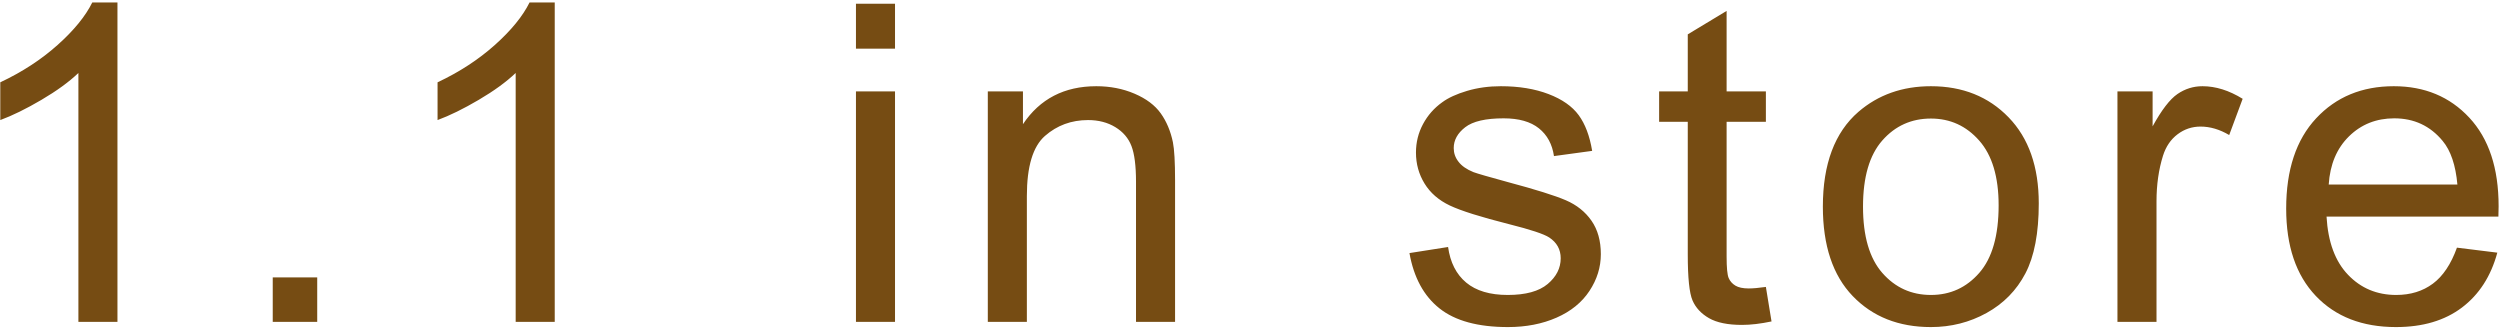 <svg 
 xmlns="http://www.w3.org/2000/svg"
 xmlns:xlink="http://www.w3.org/1999/xlink"
 width="337px" height="45px">
<path fill-rule="evenodd"  fill="rgb(118, 76, 19)"
 d="M336.784,29.201 L313.618,29.201 C313.813,32.614 314.778,35.227 316.514,37.040 C318.249,38.854 320.414,39.760 323.007,39.760 C324.938,39.760 326.585,39.253 327.950,38.239 C329.315,37.226 330.397,35.607 331.197,33.384 L336.638,34.057 C335.779,37.235 334.190,39.702 331.870,41.457 C329.549,43.212 326.585,44.089 322.978,44.089 C318.434,44.089 314.832,42.690 312.170,39.892 C309.508,37.094 308.177,33.169 308.177,28.119 C308.177,22.893 309.523,18.837 312.214,15.951 C314.905,13.065 318.395,11.622 322.685,11.622 C326.839,11.622 330.232,13.036 332.864,15.863 C335.497,18.691 336.813,22.669 336.813,27.797 C336.813,28.109 336.803,28.577 336.784,29.201 ZM329.267,18.993 C327.589,16.965 325.415,15.951 322.744,15.951 C320.326,15.951 318.293,16.760 316.645,18.378 C314.997,19.997 314.086,22.162 313.910,24.872 L331.256,24.872 C331.022,22.259 330.359,20.299 329.267,18.993 ZM296.635,17.062 C295.484,17.062 294.451,17.409 293.535,18.101 C292.618,18.793 291.965,19.753 291.575,20.982 C290.990,22.854 290.697,24.901 290.697,27.124 L290.697,43.387 L285.432,43.387 L285.432,12.324 L290.171,12.324 L290.171,17.033 C291.380,14.830 292.496,13.377 293.520,12.675 C294.544,11.973 295.670,11.622 296.898,11.622 C298.673,11.622 300.477,12.187 302.310,13.318 L300.496,18.203 C299.209,17.442 297.922,17.062 296.635,17.062 ZM267.792,42.188 C265.500,43.455 262.999,44.089 260.289,44.089 C255.940,44.089 252.425,42.695 249.744,39.907 C247.063,37.118 245.722,33.101 245.722,27.855 C245.722,22.103 247.321,17.842 250.519,15.073 C253.191,12.772 256.447,11.622 260.289,11.622 C264.559,11.622 268.050,13.021 270.760,15.819 C273.471,18.617 274.826,22.483 274.826,27.417 C274.826,31.414 274.227,34.559 273.027,36.850 C271.828,39.141 270.083,40.921 267.792,42.188 ZM266.797,18.949 C265.052,16.970 262.882,15.980 260.289,15.980 C257.656,15.980 255.472,16.965 253.737,18.934 C252.001,20.904 251.134,23.877 251.134,27.855 C251.134,31.833 252.001,34.812 253.737,36.791 C255.472,38.771 257.656,39.760 260.289,39.760 C262.902,39.760 265.076,38.766 266.812,36.777 C268.547,34.788 269.415,31.756 269.415,27.680 C269.415,23.839 268.542,20.928 266.797,18.949 ZM234.824,43.797 C232.912,43.797 231.431,43.494 230.378,42.890 C229.325,42.286 228.583,41.491 228.155,40.506 C227.725,39.522 227.511,37.450 227.511,34.291 L227.511,16.419 L223.650,16.419 L223.650,12.324 L227.511,12.324 L227.511,4.631 L232.747,1.472 L232.747,12.324 L238.041,12.324 L238.041,16.419 L232.747,16.419 L232.747,34.583 C232.747,36.085 232.839,37.050 233.025,37.479 C233.210,37.908 233.512,38.249 233.932,38.503 C234.351,38.756 234.950,38.883 235.730,38.883 C236.315,38.883 237.086,38.815 238.041,38.678 L238.802,43.329 C237.320,43.641 235.994,43.797 234.824,43.797 ZM198.624,23.205 C199.150,23.400 200.700,23.848 203.274,24.550 C206.999,25.545 209.597,26.359 211.070,26.993 C212.542,27.626 213.697,28.548 214.536,29.757 C215.374,30.966 215.793,32.467 215.793,34.261 C215.793,36.016 215.282,37.669 214.258,39.219 C213.234,40.769 211.757,41.969 209.826,42.817 C207.896,43.665 205.712,44.089 203.274,44.089 C199.238,44.089 196.162,43.251 194.046,41.574 C191.930,39.897 190.580,37.411 189.995,34.115 L195.201,33.296 C195.494,35.383 196.308,36.982 197.644,38.093 C198.979,39.205 200.847,39.760 203.245,39.760 C205.663,39.760 207.457,39.268 208.627,38.283 C209.797,37.299 210.382,36.143 210.382,34.817 C210.382,33.628 209.865,32.692 208.832,32.009 C208.110,31.541 206.316,30.946 203.450,30.225 C199.589,29.250 196.912,28.407 195.421,27.695 C193.929,26.983 192.798,25.998 192.028,24.740 C191.257,23.483 190.872,22.093 190.872,20.572 C190.872,19.188 191.189,17.906 191.823,16.726 C192.456,15.546 193.319,14.566 194.412,13.786 C195.231,13.182 196.347,12.670 197.761,12.250 C199.174,11.831 200.690,11.622 202.309,11.622 C204.747,11.622 206.887,11.973 208.730,12.675 C210.572,13.377 211.932,14.327 212.810,15.527 C213.687,16.726 214.292,18.330 214.623,20.338 L209.475,21.040 C209.241,19.441 208.564,18.193 207.443,17.296 C206.321,16.399 204.737,15.951 202.689,15.951 C200.271,15.951 198.545,16.351 197.512,17.150 C196.478,17.950 195.962,18.886 195.962,19.958 C195.962,20.641 196.176,21.255 196.605,21.801 C197.034,22.366 197.707,22.834 198.624,23.205 ZM153.134,24.492 C153.134,22.347 152.929,20.743 152.519,19.680 C152.110,18.617 151.383,17.769 150.340,17.135 C149.297,16.502 148.073,16.185 146.669,16.185 C144.427,16.185 142.491,16.897 140.863,18.320 C139.235,19.744 138.421,22.444 138.421,26.422 L138.421,43.387 L133.156,43.387 L133.156,12.324 L137.894,12.324 L137.894,16.740 C140.176,13.328 143.471,11.622 147.781,11.622 C149.653,11.622 151.374,11.958 152.944,12.631 C154.513,13.303 155.688,14.186 156.468,15.278 C157.248,16.370 157.794,17.667 158.106,19.168 C158.301,20.143 158.399,21.850 158.399,24.287 L158.399,43.387 L153.134,43.387 L153.134,24.492 ZM115.383,12.324 L120.648,12.324 L120.648,43.387 L115.383,43.387 L115.383,12.324 ZM115.383,0.507 L120.648,0.507 L120.648,6.561 L115.383,6.561 L115.383,0.507 ZM69.513,9.837 C68.245,11.047 66.583,12.256 64.526,13.464 C62.469,14.674 60.621,15.580 58.983,16.185 L58.983,11.095 C61.927,9.711 64.501,8.034 66.705,6.064 C68.909,4.095 70.468,2.184 71.385,0.331 L74.778,0.331 L74.778,43.387 L69.513,43.387 L69.513,9.837 ZM36.765,37.391 L42.761,37.391 L42.761,43.387 L36.765,43.387 L36.765,37.391 ZM10.568,9.837 C9.300,11.047 7.638,12.256 5.581,13.464 C3.524,14.674 1.676,15.580 0.038,16.185 L0.038,11.095 C2.982,9.711 5.556,8.034 7.760,6.064 C9.964,4.095 11.523,2.184 12.440,0.331 L15.833,0.331 L15.833,43.387 L10.568,43.387 L10.568,9.837 Z"/>
</svg>